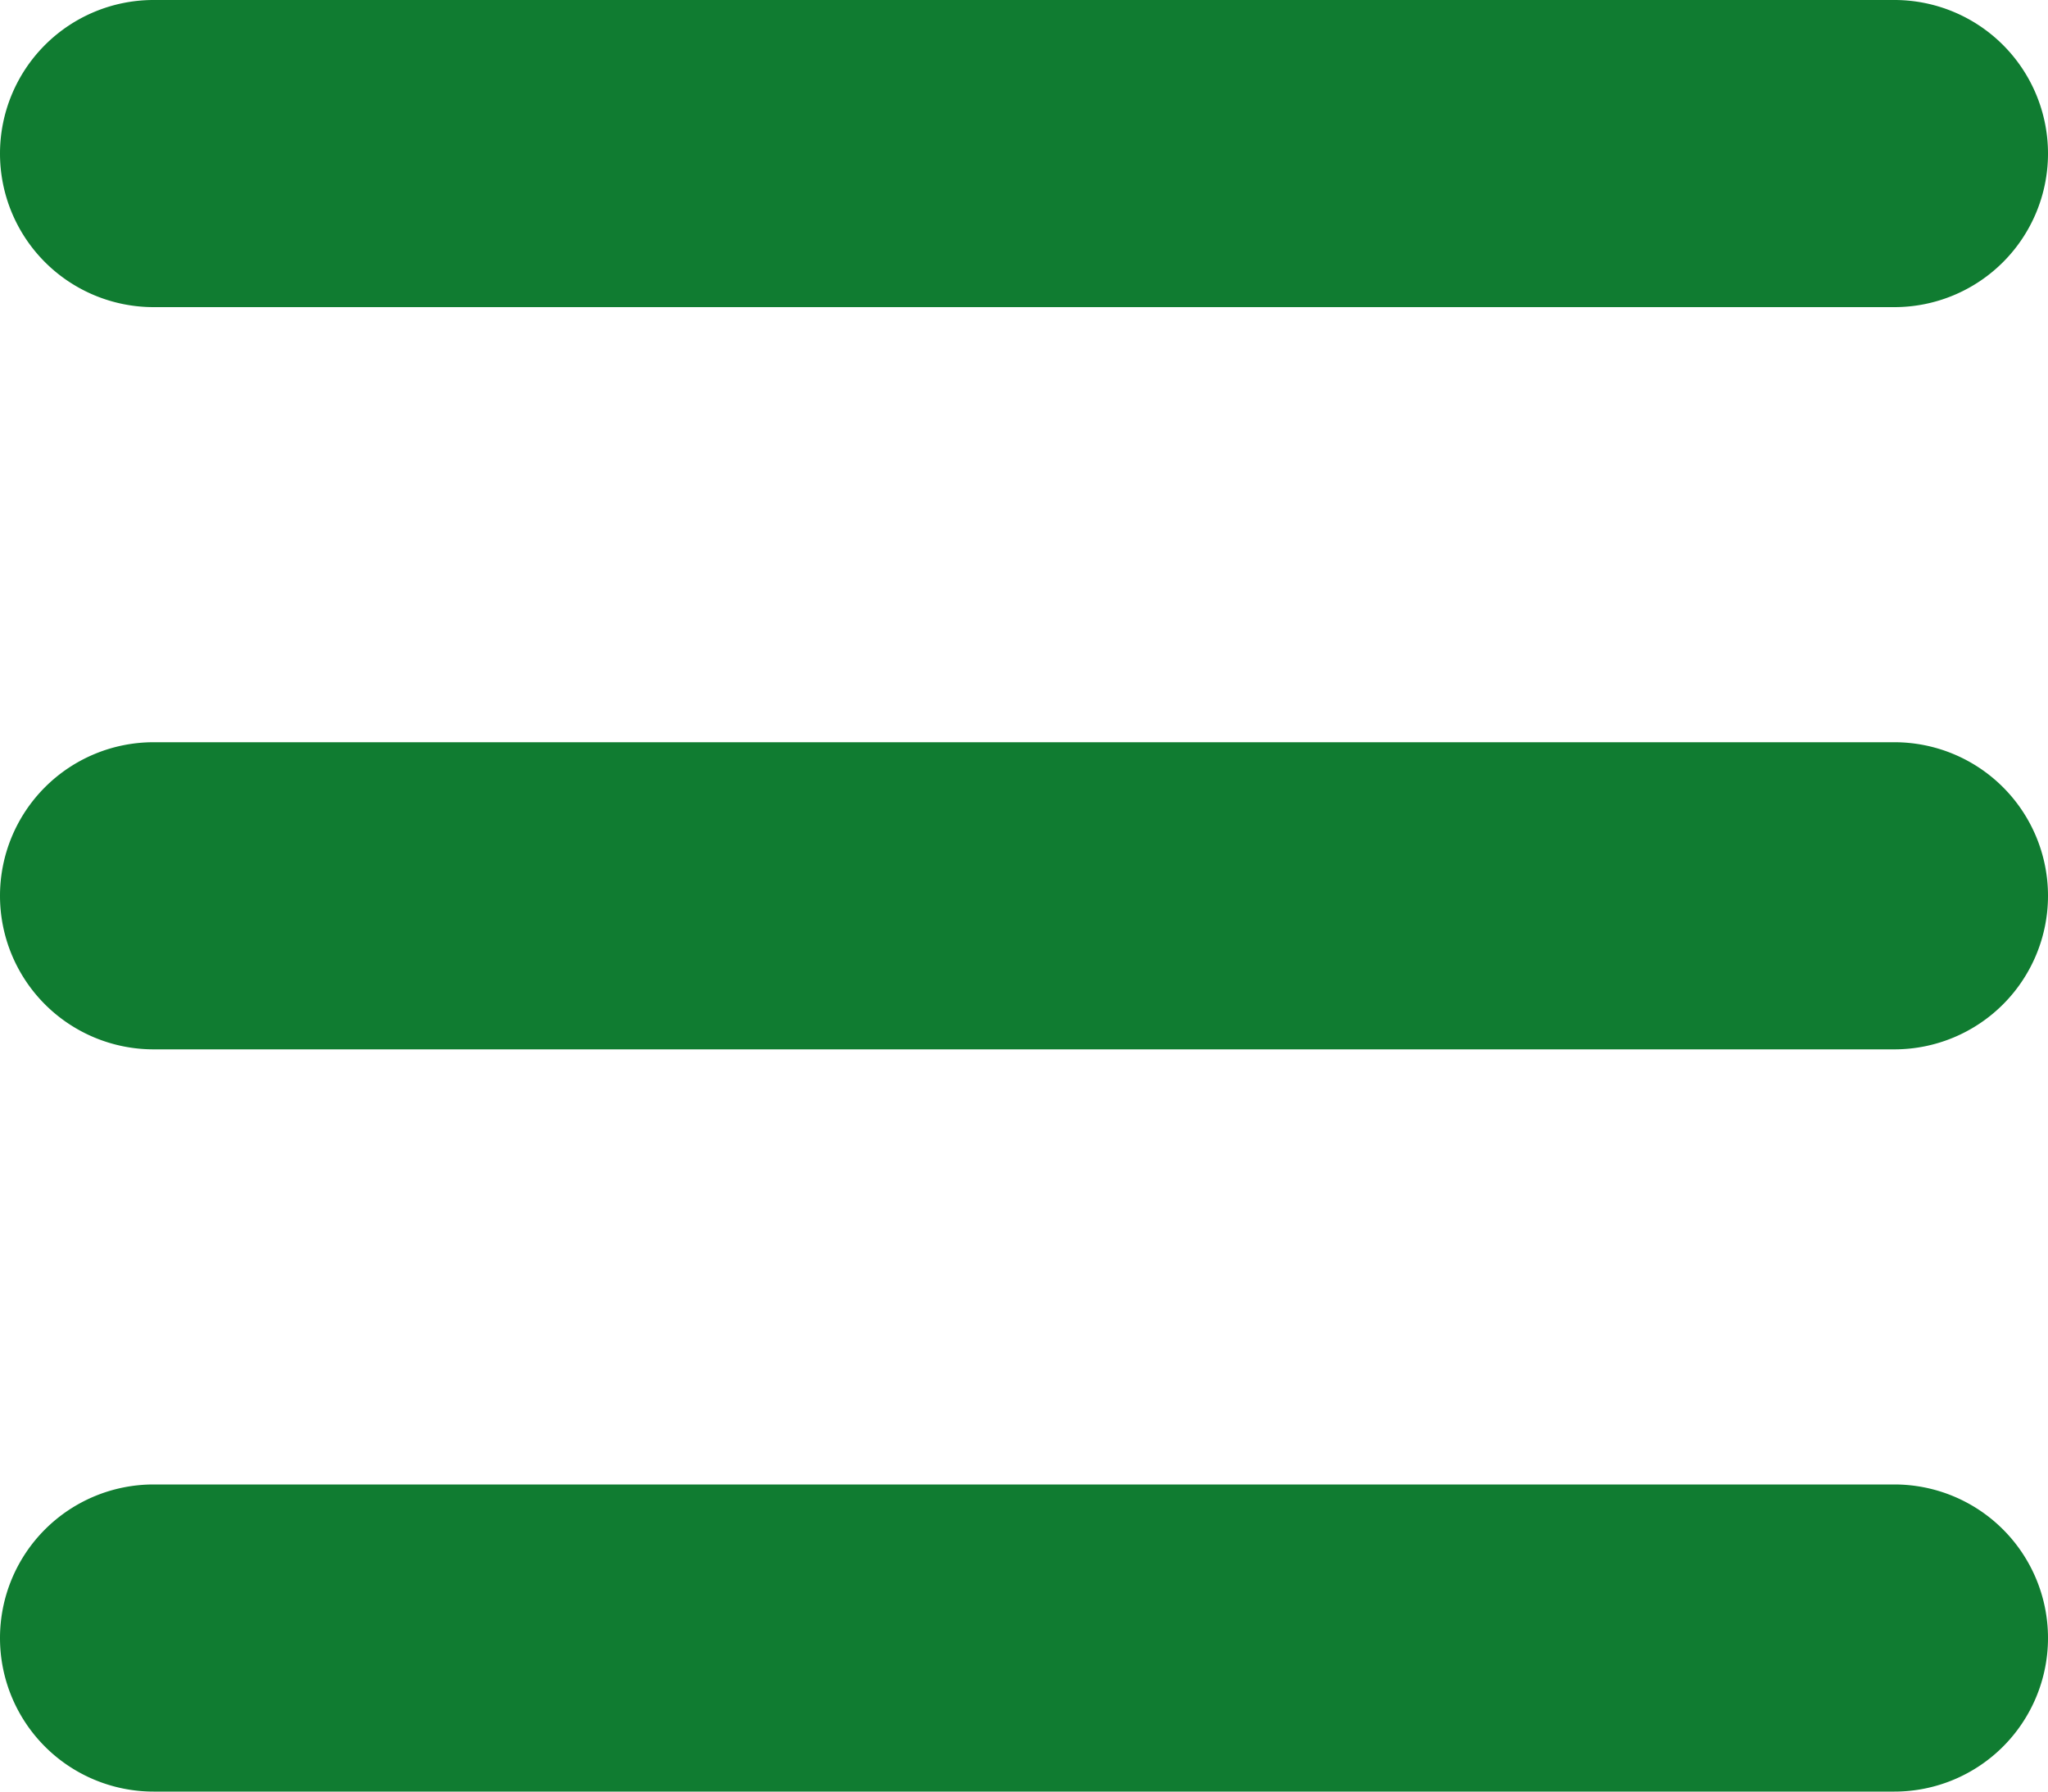 <svg xmlns="http://www.w3.org/2000/svg" viewBox="0 0 80 70"><defs><style>.cls-1{fill:#107c31;}</style></defs><g id="Calque_2" data-name="Calque 2"><g id="Calque_1-2" data-name="Calque 1"><path class="cls-1" d="M6,0A6,6,0,0,0,6,12H74A6,6,0,0,0,74,0ZM6,29A6,6,0,0,0,6,41H74a6,6,0,0,0,0-12ZM6,58A6,6,0,0,0,6,70H74a6,6,0,0,0,0-12Z"/></g></g></svg>